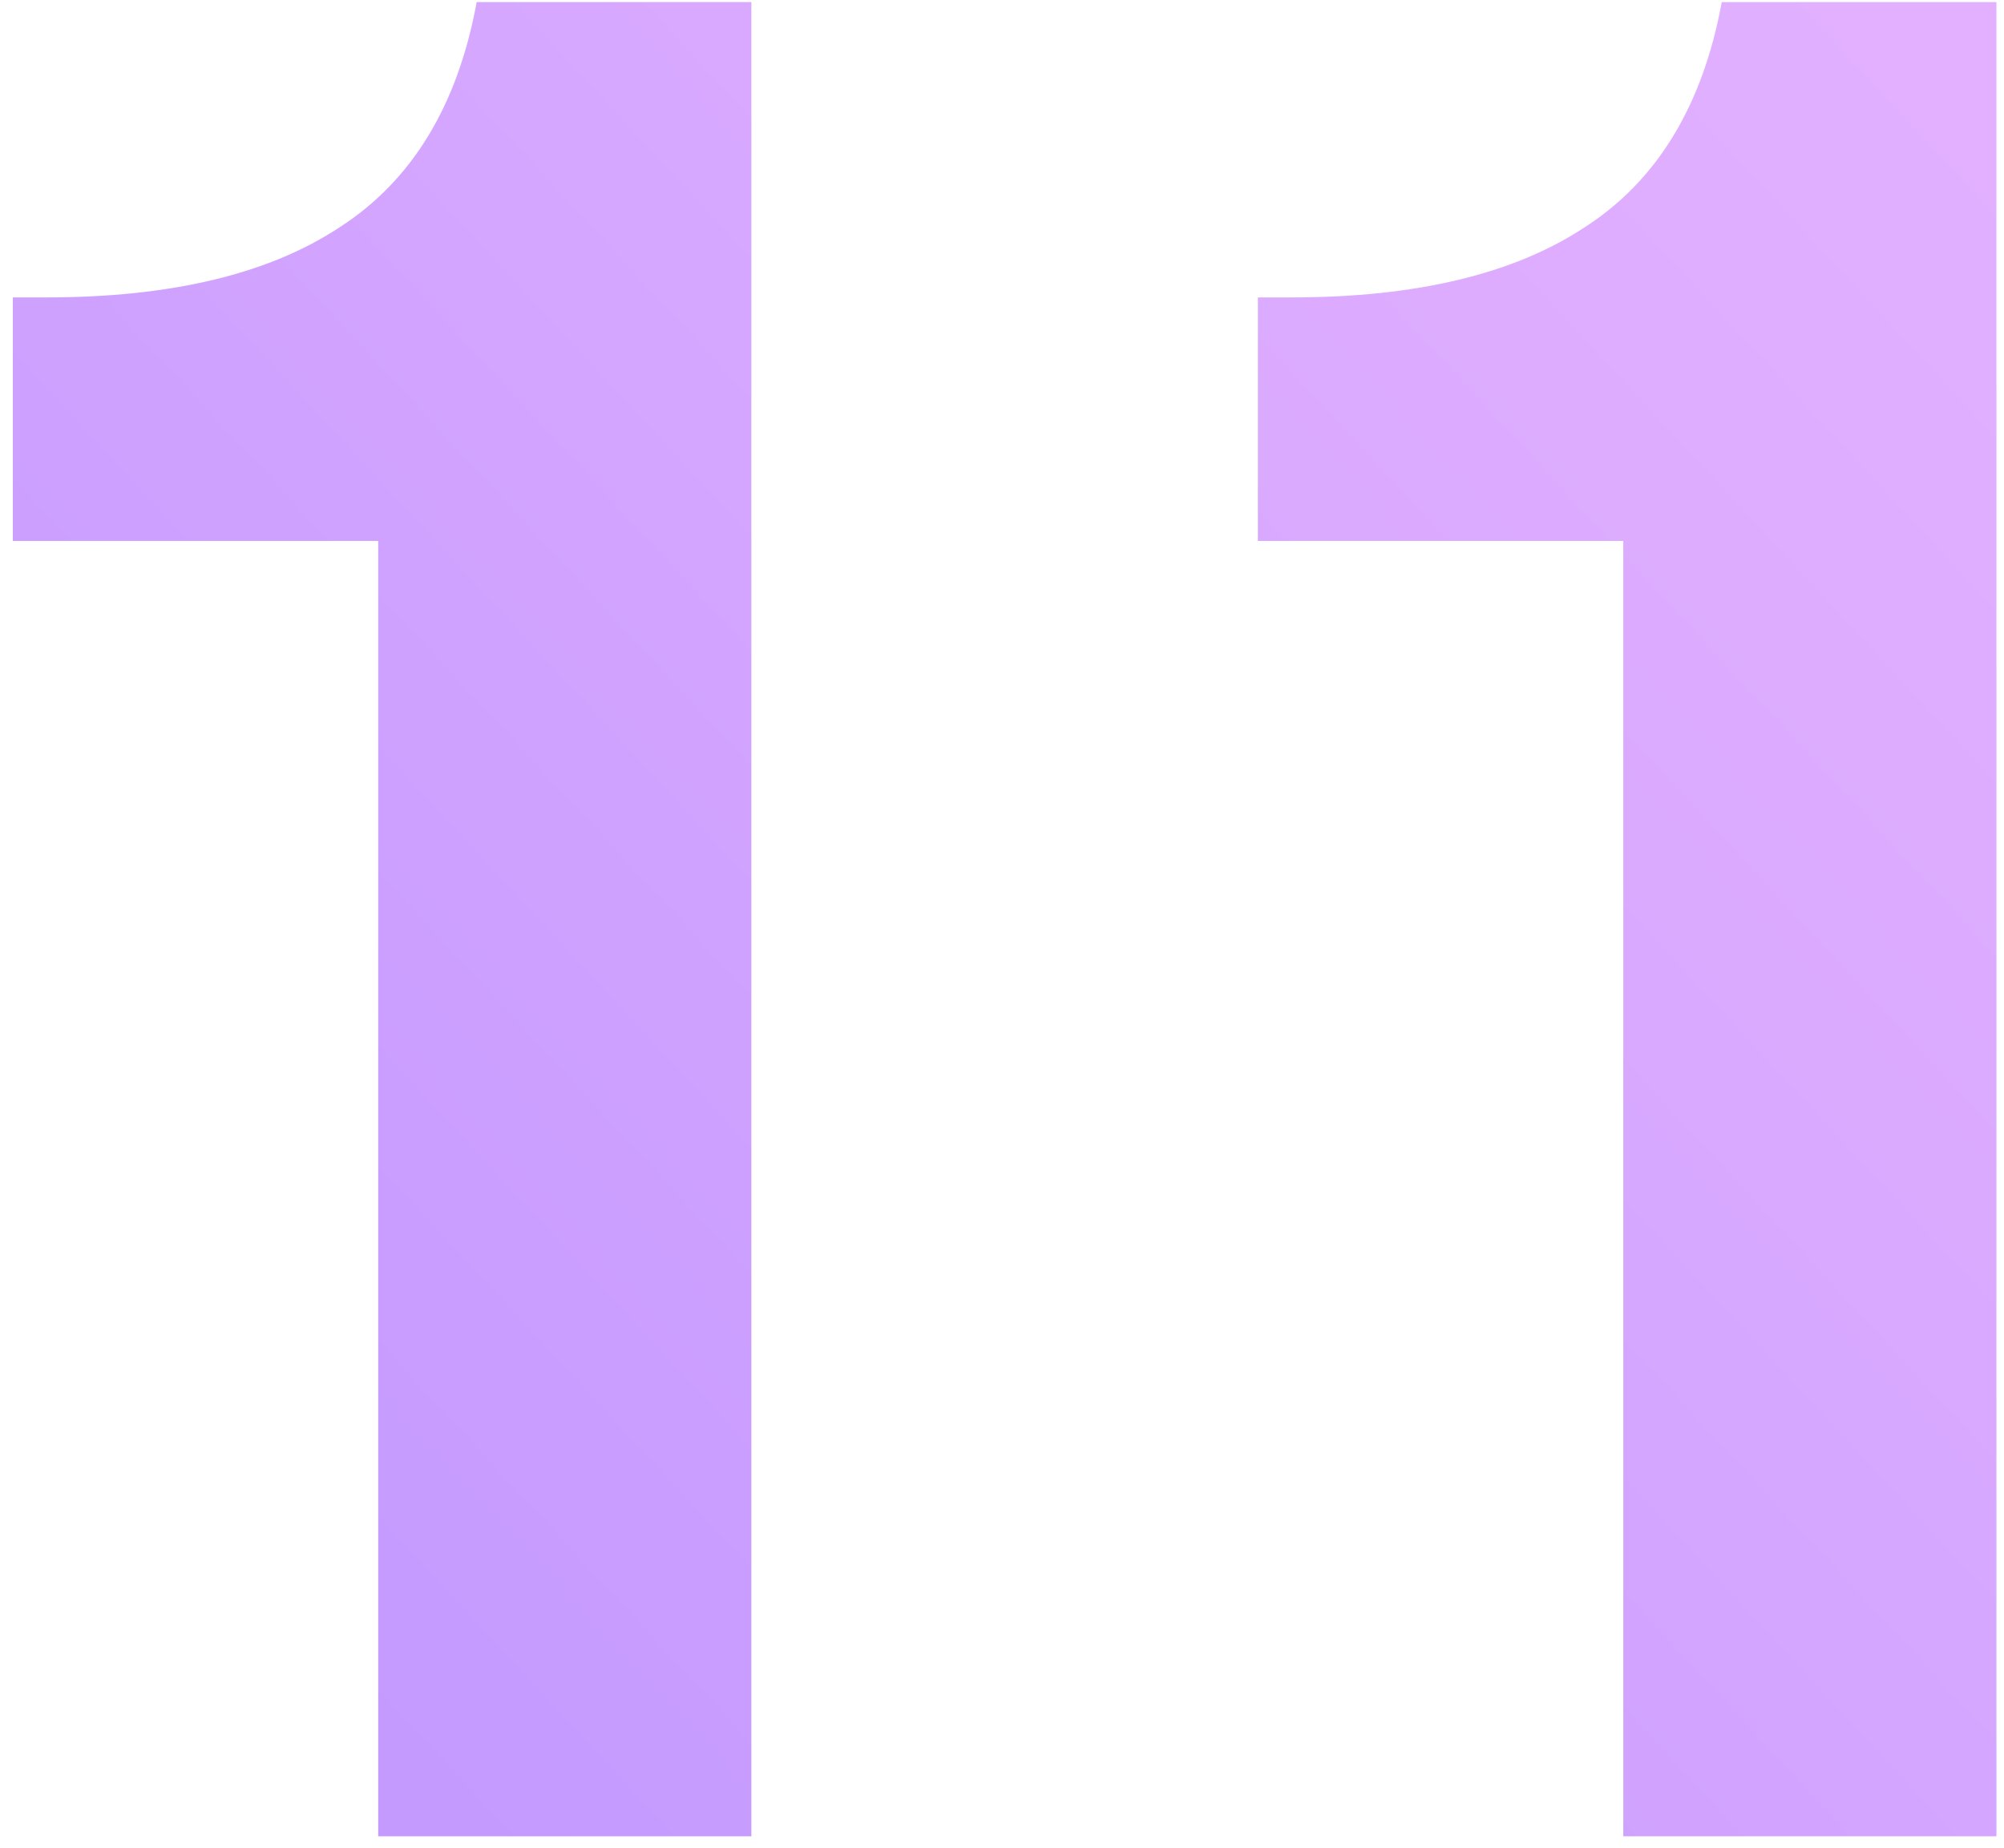 <?xml version="1.0" encoding="UTF-8"?> <svg xmlns="http://www.w3.org/2000/svg" width="116" height="107" viewBox="0 0 116 107" fill="none"> <path d="M21.892 106.32H43.492V0.12H27.592C26.492 6.12 23.842 10.47 19.642 13.17C15.542 15.87 9.892 17.22 2.692 17.22H0.742V31.32H21.892V106.32ZM93.962 106.32H115.562V0.12H99.662C98.562 6.12 95.912 10.47 91.712 13.17C87.612 15.87 81.962 17.22 74.762 17.22H72.812V31.32H93.962V106.32Z" fill="url(#paint0_linear)" fill-opacity="0.7"></path> <defs> <linearGradient id="paint0_linear" x1="161.071" y1="-40.68" x2="-50.2" y2="155.168" gradientUnits="userSpaceOnUse"> <stop stop-color="#DD94FF"></stop> <stop offset="0.067" stop-color="#DC94FF"></stop> <stop offset="0.133" stop-color="#DB92FF"></stop> <stop offset="0.2" stop-color="#D890FF"></stop> <stop offset="0.267" stop-color="#D48DFF"></stop> <stop offset="0.333" stop-color="#CF89FF"></stop> <stop offset="0.4" stop-color="#C985FF"></stop> <stop offset="0.467" stop-color="#C280FF"></stop> <stop offset="0.533" stop-color="#BB7AFF"></stop> <stop offset="0.6" stop-color="#B475FF"></stop> <stop offset="0.667" stop-color="#AE71FF"></stop> <stop offset="0.733" stop-color="#A96DFF"></stop> <stop offset="0.8" stop-color="#A56AFF"></stop> <stop offset="0.867" stop-color="#A268FF"></stop> <stop offset="0.933" stop-color="#A166FF"></stop> <stop offset="1" stop-color="#A066FF"></stop> </linearGradient> </defs> </svg> 